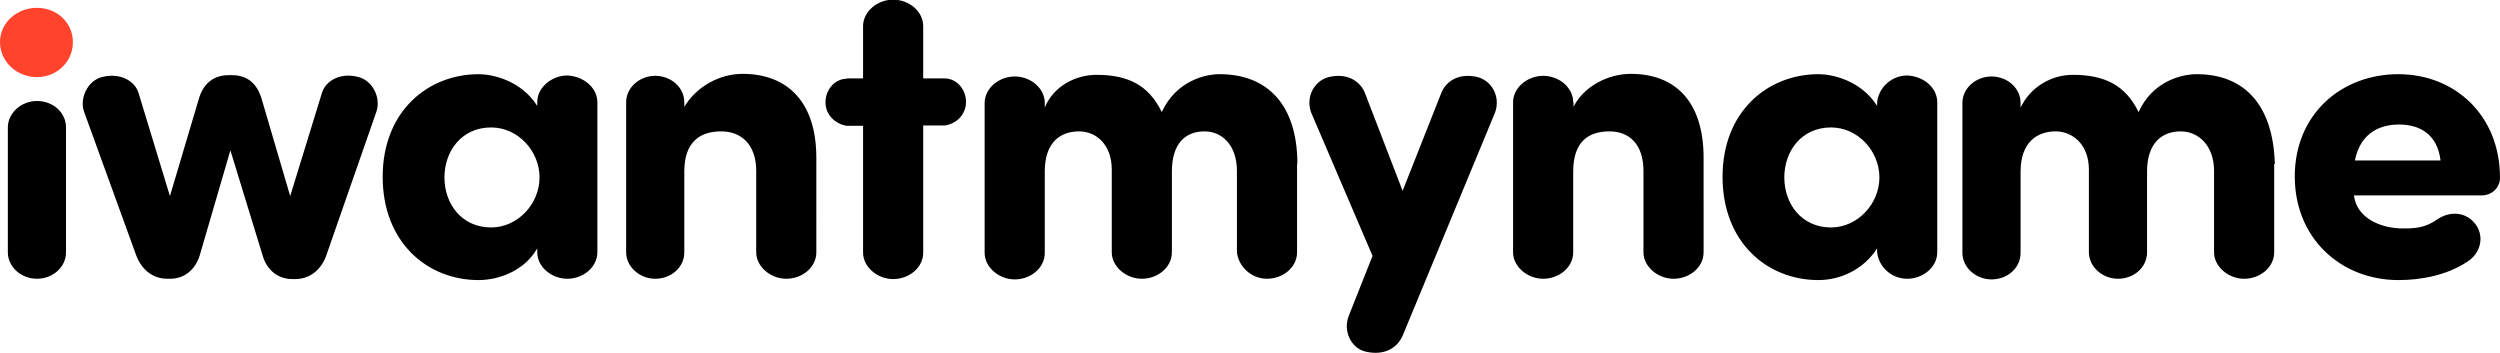 <svg version="1.1" id="Layer_1" xmlns="http://www.w3.org/2000/svg" xmlns:xlink="http://www.w3.org/1999/xlink" x="0px" y="0px" viewBox="0 0 765 108" style="enable-background:new 0 0 765 108;" xml:space="preserve">
  <style type="text/css">
    .st1 { fill: #FF432C; }
  </style>
  <g>
    <path class="st1" d="M11.3,2.4c6.1,0,11,4.5,11,10.5s-4.9,10.7-11,10.7C5.2,23.6,0,18.9,0,12.9S5.2,2.4,11.3,2.4z"></path>
    <path d="M20.2,77.2c0,4.5-4,8.1-8.9,8.1c-4.8,0-8.9-3.6-8.9-8.1V39c0-4.4,4.1-8.1,8.9-8.1c4.9,0,8.9,3.5,8.9,8.1V77.2z M80.1,30.4
      c-1.4-4.9-4.5-7.4-9.1-7.4h-1c-4.5,0-7.8,2.4-9.2,7.4L52,60l-9.5-31.2c-1-4-5.7-6.7-11.4-5.2c-4.4,1.2-6.9,6.7-5.3,10.8l15.9,43.8
      c1.7,4.4,5.1,7.1,9.5,7.1h0.8c4.4,0,7.7-2.7,9.1-7.1L70.5,46l9.9,32.3c1.3,4.4,4.7,7.1,9.1,7.1h0.8c4.4,0,7.9-2.7,9.5-7.1
      l15.3-43.9c1.6-4.2-0.9-9.6-5.3-10.8c-5.7-1.6-10.4,1.2-11.4,5.2L88.8,60L80.1,30.4z M182.8,31.3v45.9c0,4.5-4.3,8.1-9.2,8.1
      c-4.8,0-9.2-3.6-9.2-8.1V76c-3.6,6.4-11.1,9.7-18,9.7c-15.5,0-29.3-11.4-29.3-31.6c0-20.1,13.9-31.4,29.4-31.4
      c3.9,0,12.8,1.7,17.9,9.7v-1.2c0-4.4,4.4-8.1,9.2-8.1C178.5,23.3,182.8,26.8,182.8,31.3z M165.1,54.3c0-8.1-6.6-15.3-14.8-15.3
      c-9.1,0-14.3,7.3-14.3,15.3s5.2,15.3,14.3,15.3C158.4,69.6,165.1,62.4,165.1,54.3z M209.4,31.3c0-4.5-4-8.1-8.9-8.1
      c-4.8,0-8.9,3.6-8.9,8.1v45.9c0,4.4,4.1,8.1,8.9,8.1c4.9,0,8.9-3.5,8.9-8.1V52.5c0-9.2,4.9-12.3,11.3-12.3c6.1,0,10.7,4,10.7,12.1
      v24.9c0,4.4,4.4,8.1,9.2,8.1c4.9,0,9.2-3.5,9.2-8.1V48.3c0-17.3-9-25.7-22.6-25.7c-7.1,0-14.2,4-17.8,10.1V31.3z M259.1,24.1
      c-3.6,0-6.5,3.3-6.5,7.2c0,3.8,2.9,6.6,6.5,7.2h5v38.8c0,4.4,4.4,8.1,9.2,8.1c4.9,0,9.2-3.5,9.2-8.1V38.4h6.6
      c3.6-0.5,6.5-3.4,6.5-7.2c0-3.9-2.9-7.2-6.5-7.2h-6.6v-16c0-4.5-4.3-8.1-9.2-8.1c-4.8,0-9.2,3.6-9.2,8.1v16H259.1z M397,50.2
      c0-18.3-9.3-27.5-23.8-27.5c-4.3,0-13.2,1.9-17.7,11.6c-4-8.3-10.4-11.4-20-11.4c-6.5,0-13.2,3.6-15.8,10v-1.4
      c0-4.5-4.3-8.1-9.2-8.1c-4.8,0-9.2,3.6-9.2,8.1v45.9c0,4.4,4.4,8.1,9.2,8.1c4.9,0,9.2-3.5,9.2-8.1V52.5c0-9.2,5-12.3,10.5-12.3
      c5.2,0,10,4,10,11.7v25.3c0,4.4,4.4,8.1,9.2,8.1c4.9,0,9.2-3.5,9.2-8.1V52.5c0-8.8,4.3-12.3,10-12.3c5.3,0,9.9,4.2,9.9,12.1v24.9
      c0.5,4.4,4.4,8.1,9.2,8.1c4.9,0,9.2-3.5,9.2-8.1V50.2z M457.5,34.4c1.7-4.7-0.9-9.6-5.3-10.8c-5.7-1.4-9.9,1.2-11.3,5.2l-11.7,29.6
      l-11.4-29.6c-1.4-4-5.6-6.6-11.3-5.2c-4.4,1.2-7,6.1-5.3,10.8l18.8,43.9l-7.3,18.4c-1.8,4.7,0.8,9.9,5.2,10.9
      c5.6,1.3,9.7-1,11.4-5.1L457.5,34.4z M481.4,31.3c0-4.5-4.3-8.1-9.2-8.1c-4.8,0-9.2,3.6-9.2,8.1v45.9c0,4.4,4.4,8.1,9.2,8.1
      c4.9,0,9.2-3.5,9.2-8.1V52.5c0-9.2,4.7-12.3,11.1-12.3c6.1,0,10.4,4,10.4,12.1v24.9c0,4.4,4.4,8.1,9.2,8.1c4.9,0,9.2-3.5,9.2-8.1
      V48.3c0-17.3-8.7-25.7-22.3-25.7c-7.1,0-14.5,4-17.5,10.1V31.3z M592.8,31.3v45.9c0,4.5-4.3,8.1-9.2,8.1c-4.8,0-8.7-3.6-9.2-8.1V76
      c-4.1,6.4-11.1,9.7-18,9.7c-15.5,0-29.3-11.4-29.3-31.6c0-20.1,13.9-31.4,29.4-31.4c3.9,0,12.8,1.7,17.9,9.7v-1.2
      c0.5-4.4,4.4-8.1,9.2-8.1C588.6,23.3,592.8,26.8,592.8,31.3z M575.1,54.3c0-8.1-6.6-15.3-14.8-15.3c-9.1,0-14.3,7.3-14.3,15.3
      s5.2,15.3,14.3,15.3C568.4,69.6,575.1,62.4,575.1,54.3z M696.1,50.2c-0.5-18.3-9.5-27.5-23.9-27.5c-4.3,0-13.4,1.9-17.8,11.6
      c-4-8.3-10.5-11.4-20.1-11.4c-6.5,0-12.9,3.6-16,10v-1.4c0-4.5-4-8.1-8.9-8.1c-4.8,0-8.9,3.6-8.9,8.1v45.9c0,4.4,4.1,8.1,8.9,8.1
      c4.9,0,8.9-3.5,8.9-8.1V52.5c0-9.2,5.3-12.3,10.7-12.3c5.2,0,10.2,4,10.2,11.7v25.3c0,4.4,4.1,8.1,8.9,8.1c4.9,0,8.9-3.5,8.9-8.1
      V52.5c0-8.8,4.6-12.3,10.3-12.3c5.3,0,10.2,4.2,10.2,12.1v24.9c0,4.4,4.4,8.1,9.2,8.1c4.9,0,9.2-3.5,9.2-8.1V50.2z M765,54.4
      c0,3.2-2.7,5.4-5.6,5.4h-39.1c0.9,7.2,8.6,10.1,14.9,10.1c3.6,0,6.8-0.1,10.5-2.7c4.2-2.9,8.8-2.1,11.4,0.9
      c3.4,3.9,2.1,9.5-2.3,12.1c-6.1,4-13.8,5.5-20.9,5.5c-17.4,0-31.7-12.6-31.7-31.7s14.3-31.3,31.7-31.3
      C751.2,22.7,765,35.3,765,54.4z M746.8,49.1c-0.9-7.7-6-11-12.7-11c-6.8,0-12,3.4-13.5,11H746.8z"></path>
  </g>
</svg>